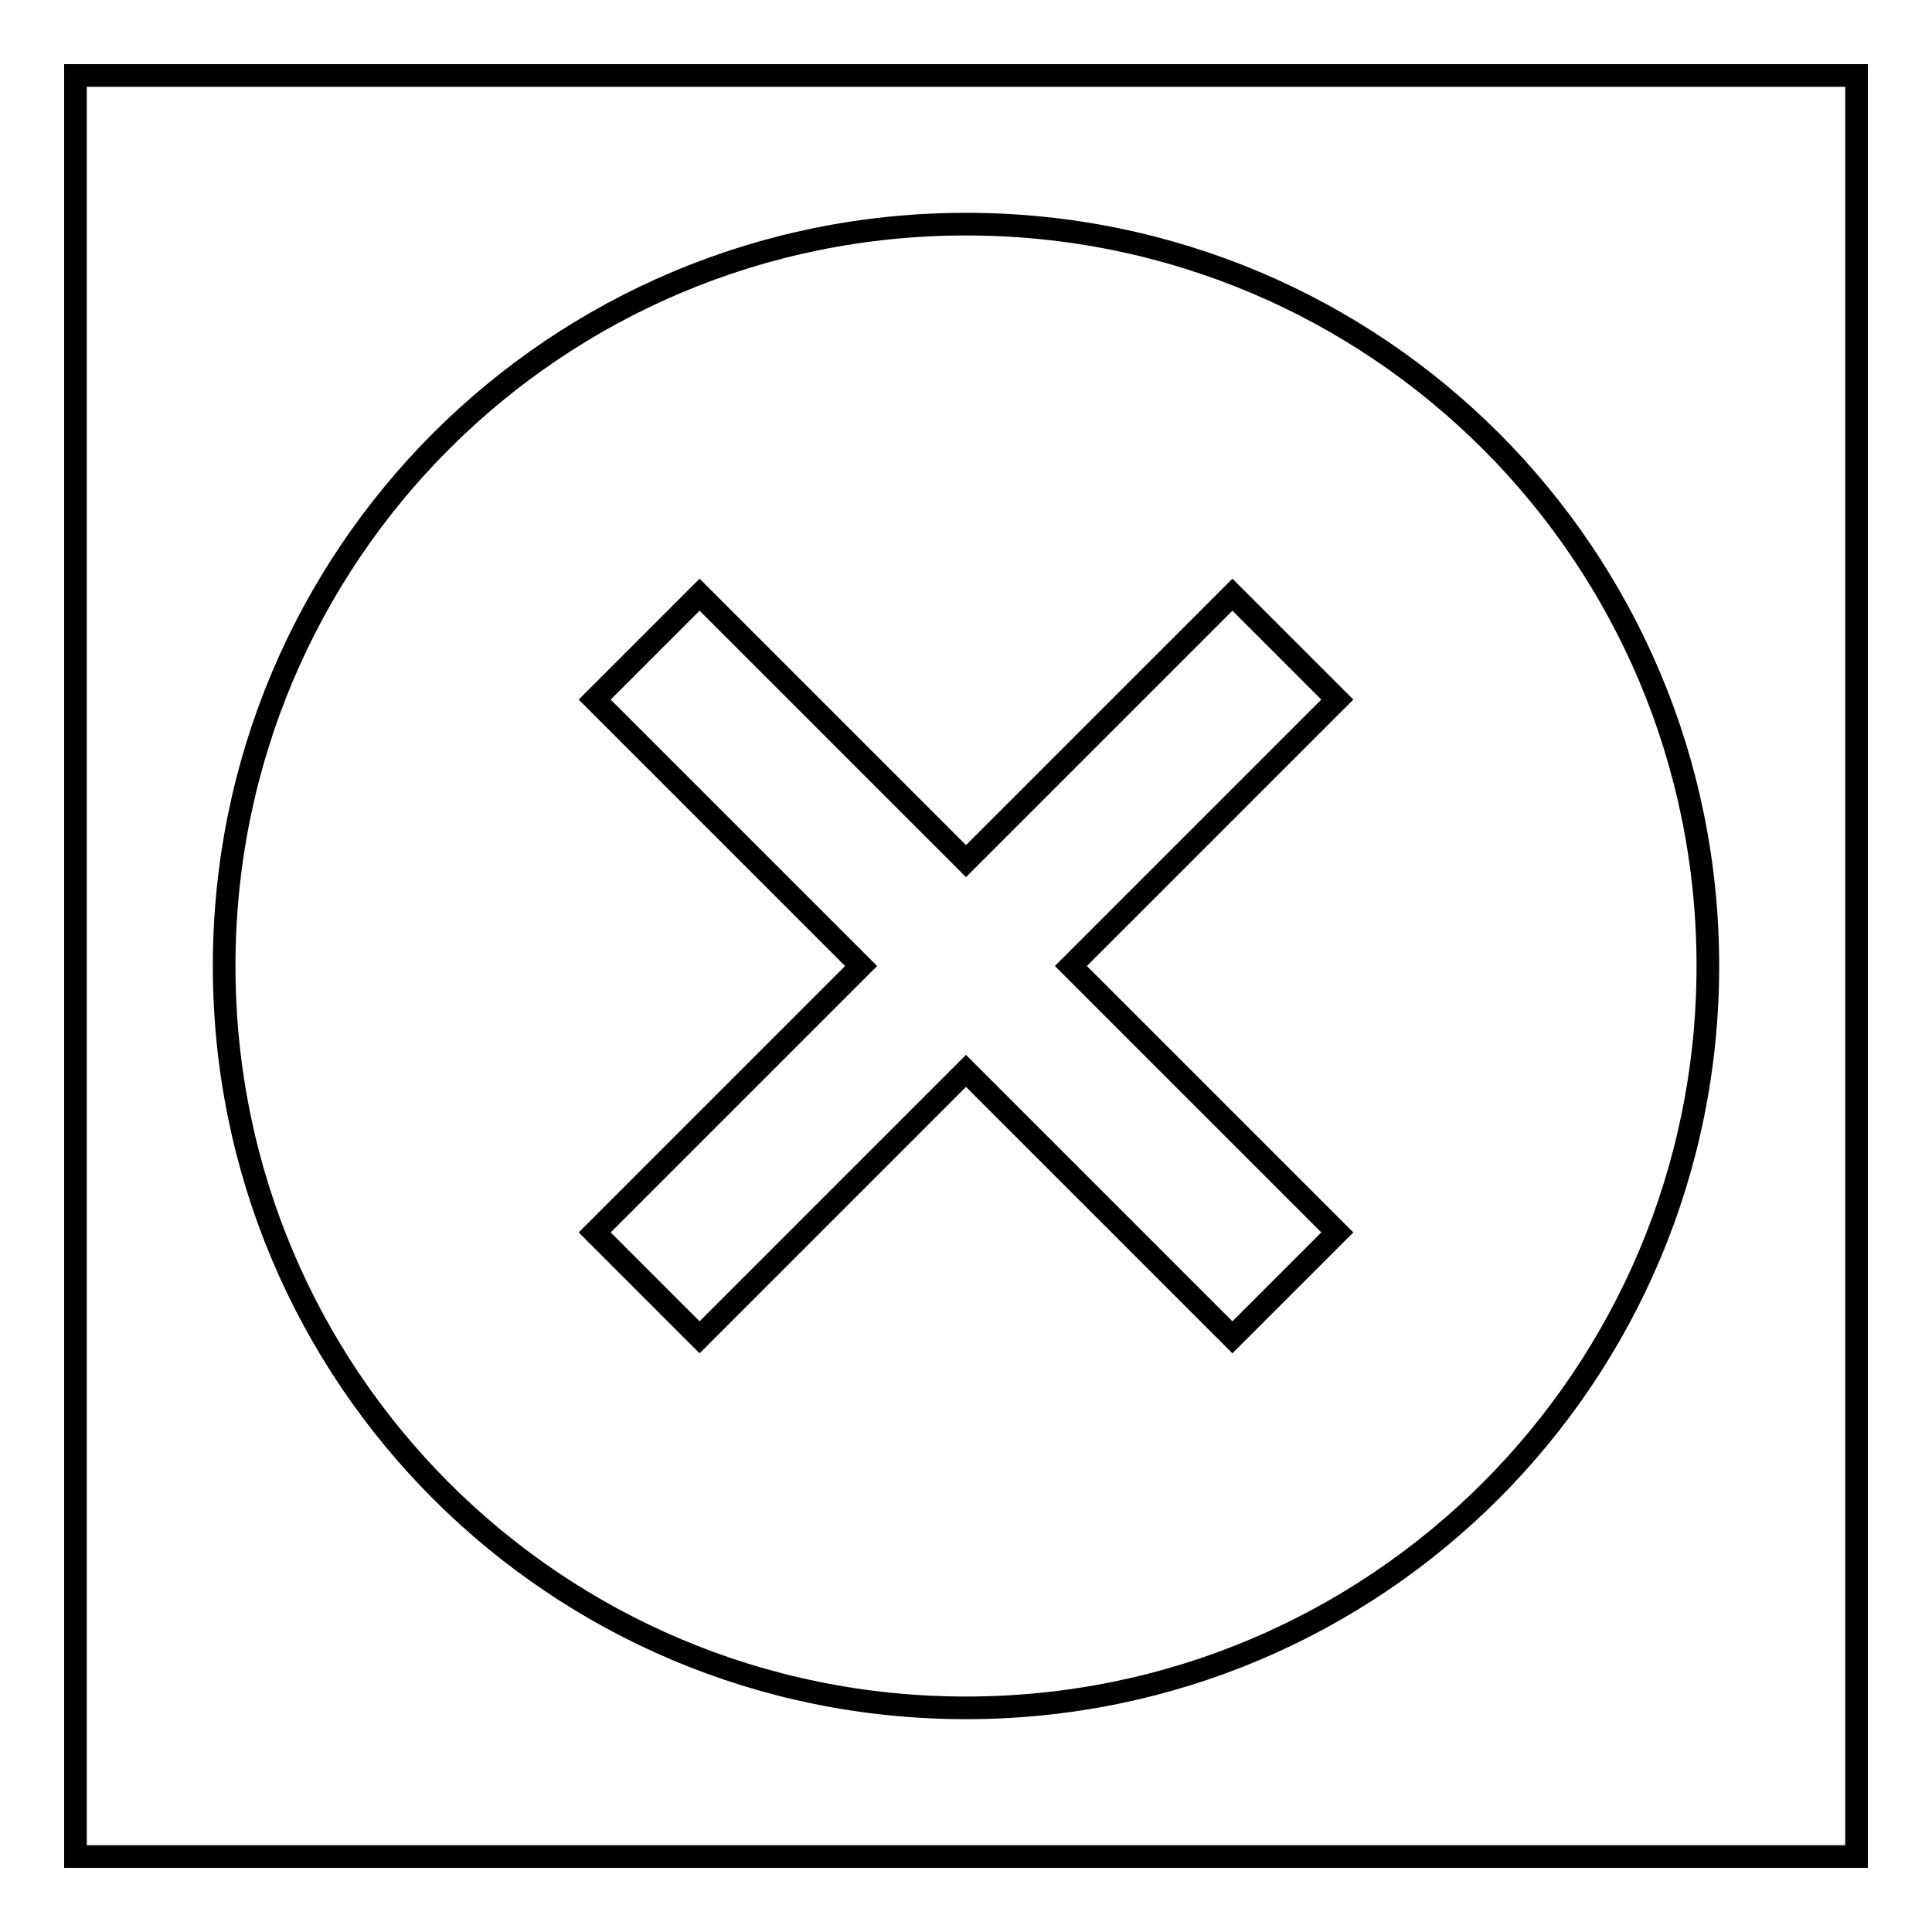 <?xml version="1.0" encoding="utf-8"?>
<!-- Svg Vector Icons : http://www.onlinewebfonts.com/icon -->
<!DOCTYPE svg PUBLIC "-//W3C//DTD SVG 1.1//EN" "http://www.w3.org/Graphics/SVG/1.1/DTD/svg11.dtd">
<svg version="1.1" xmlns="http://www.w3.org/2000/svg" xmlns:xlink="http://www.w3.org/1999/xlink" x="0px" y="0px" viewBox="0 0 256 256" enable-background="new 0 0 256 256" xml:space="preserve">
<g><g><path stroke-width="3" fill-opacity="0" stroke="#000000"  d="M128,29.7c-54.4,0-98.3,43.9-98.3,98.3c0,54.4,43.9,98.3,98.3,98.3c54.4,0,98.3-44,98.3-98.3C226.3,73.6,182.4,29.7,128,29.7z M177.2,163.3l-13.9,13.9L128,141.9l-35.3,35.3l-13.9-13.9l35.3-35.3L78.8,92.7l13.9-13.9l35.3,35.3l35.3-35.3l13.9,13.9L141.9,128L177.2,163.3z"/><path stroke-width="3" fill-opacity="0" stroke="#000000"  d="M10,10h236v236H10V10z"/></g></g>
</svg>